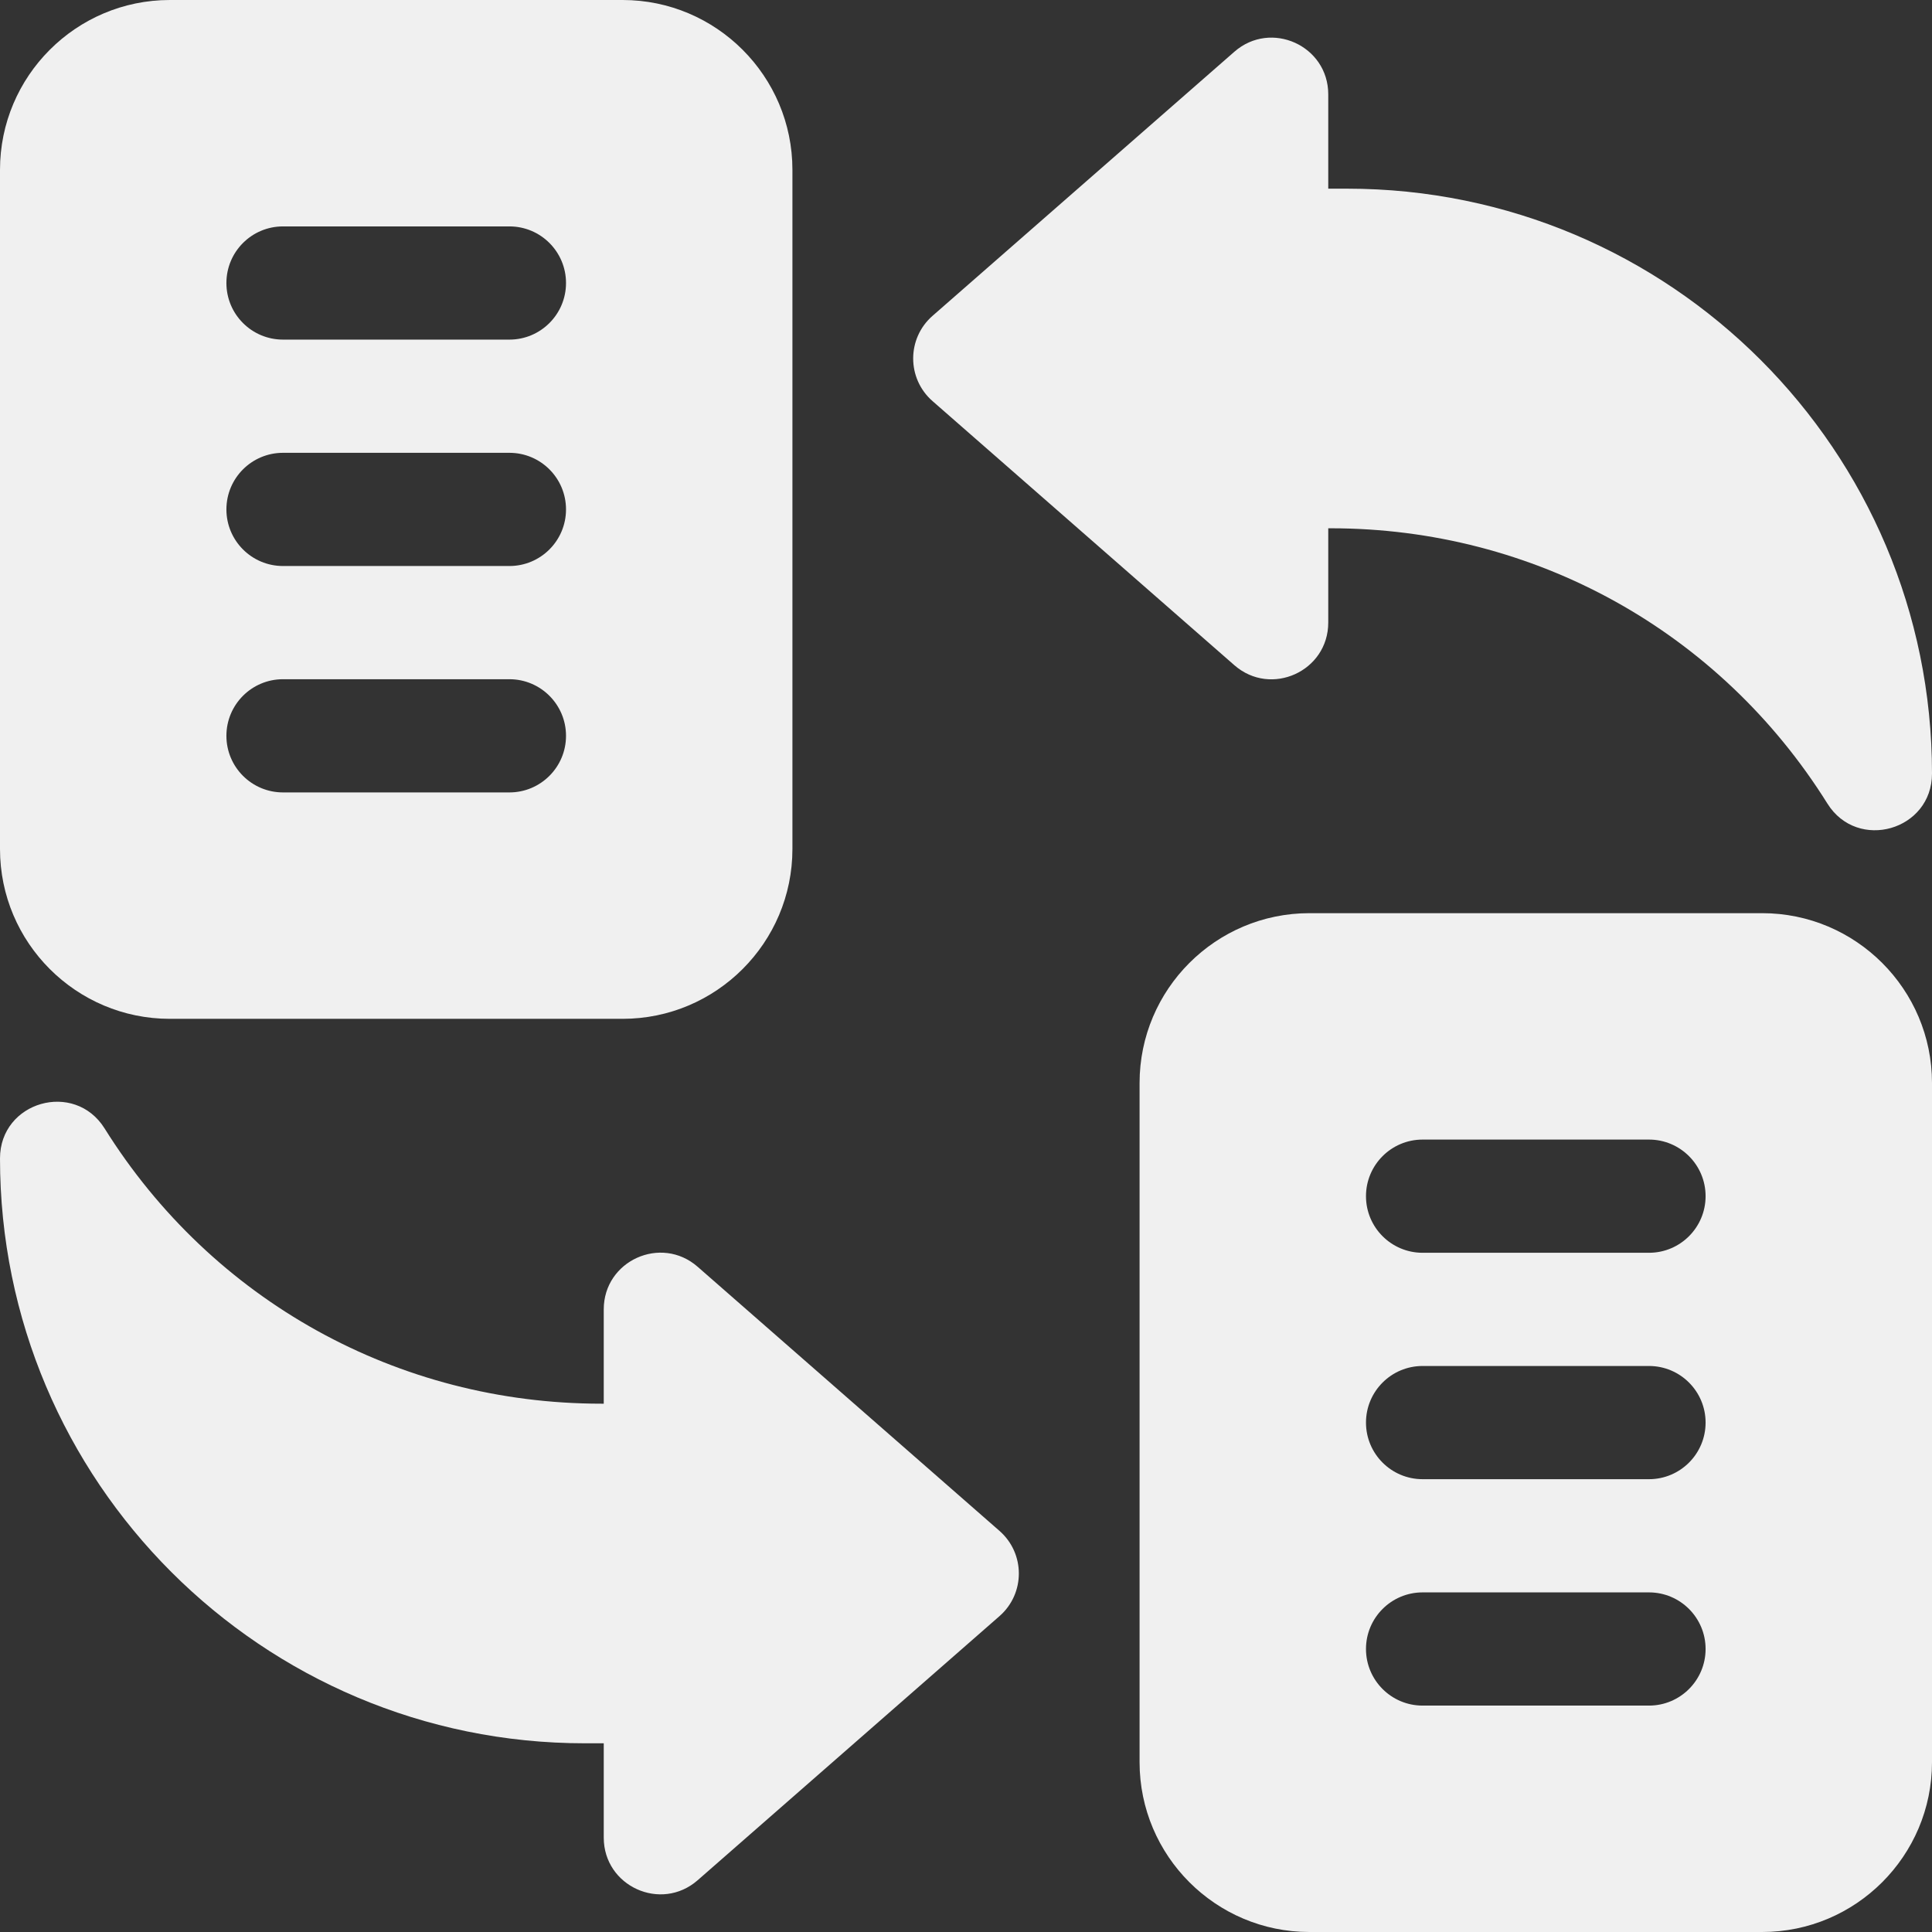 <svg width="64" height="64" viewBox="0 0 64 64" fill="none" xmlns="http://www.w3.org/2000/svg">
<rect x="0" y="0" width="64" height="64" fill="#333333" stroke="none"/>
<g clip-path="url(#clip0_4805_15325)">
<path d="M58.375 30.25H43.375C40.273 30.25 37.75 32.773 37.75 35.875V58.375C37.75 61.477 40.273 64 43.375 64H58.375C61.477 64 64 61.477 64 58.375V35.875C64 32.773 61.477 30.25 58.375 30.25ZM54.625 56.5H47.125C46.09 56.5 45.25 55.66 45.25 54.625C45.25 53.59 46.09 52.75 47.125 52.75H54.625C55.66 52.75 56.5 53.59 56.5 54.625C56.5 55.66 55.66 56.5 54.625 56.5ZM54.625 49H47.125C46.09 49 45.25 48.16 45.25 47.125C45.25 46.09 46.09 45.25 47.125 45.25H54.625C55.66 45.25 56.5 46.09 56.5 47.125C56.5 48.16 55.66 49 54.625 49ZM54.625 41.5H47.125C46.09 41.5 45.25 40.66 45.25 39.625C45.25 38.59 46.09 37.75 47.125 37.75H54.625C55.66 37.75 56.5 38.59 56.5 39.625C56.5 40.66 55.66 41.5 54.625 41.5Z" fill="#F0F0F0"/>
<path d="M5.625 33.75H20.625C23.727 33.75 26.25 31.227 26.25 28.125V5.625C26.25 2.523 23.727 0 20.625 0H5.625C2.523 0 0 2.523 0 5.625V28.125C0 31.227 2.523 33.75 5.625 33.75ZM9.375 7.5H16.875C17.91 7.5 18.75 8.339 18.75 9.375C18.75 10.411 17.91 11.25 16.875 11.25H9.375C8.339 11.25 7.5 10.411 7.5 9.375C7.5 8.339 8.339 7.5 9.375 7.5ZM9.375 15H16.875C17.91 15 18.75 15.839 18.75 16.875C18.75 17.91 17.91 18.75 16.875 18.75H9.375C8.339 18.75 7.5 17.91 7.5 16.875C7.5 15.839 8.339 15 9.375 15ZM9.375 22.5H16.875C17.91 22.5 18.75 23.34 18.75 24.375C18.75 25.41 17.91 26.25 16.875 26.25H9.375C8.339 26.25 7.5 25.41 7.5 24.375C7.5 23.34 8.339 22.5 9.375 22.5Z" fill="#F0F0F0"/>
<path d="M44.625 6.25H44V3.125C44 1.514 42.103 0.653 40.89 1.714L30.89 10.464C30.037 11.211 30.037 12.539 30.89 13.286L40.89 22.036C42.103 23.097 44 22.236 44 20.625V17.5H44.083C50.816 17.5 56.966 20.909 60.535 26.619C61.533 28.216 64 27.509 64 25.625C64 14.924 55.326 6.25 44.625 6.25Z" fill="#F0F0F0"/>
<path d="M33.11 50.713L23.11 41.963C21.897 40.903 20 41.764 20 43.374V46.499H19.918C13.184 46.499 7.034 43.091 3.465 37.381C2.466 35.783 0 36.491 0 38.374C0 49.075 8.675 57.749 19.375 57.749H20V60.874C20 62.485 21.897 63.346 23.11 62.286L33.11 53.536C33.964 52.788 33.964 51.461 33.11 50.713Z" fill="#F0F0F0"/>
</g>
<defs>
<clipPath id="clip0_4805_15325">
<rect width="64" height="64" fill="white"/>
</clipPath>
</defs>
</svg>
